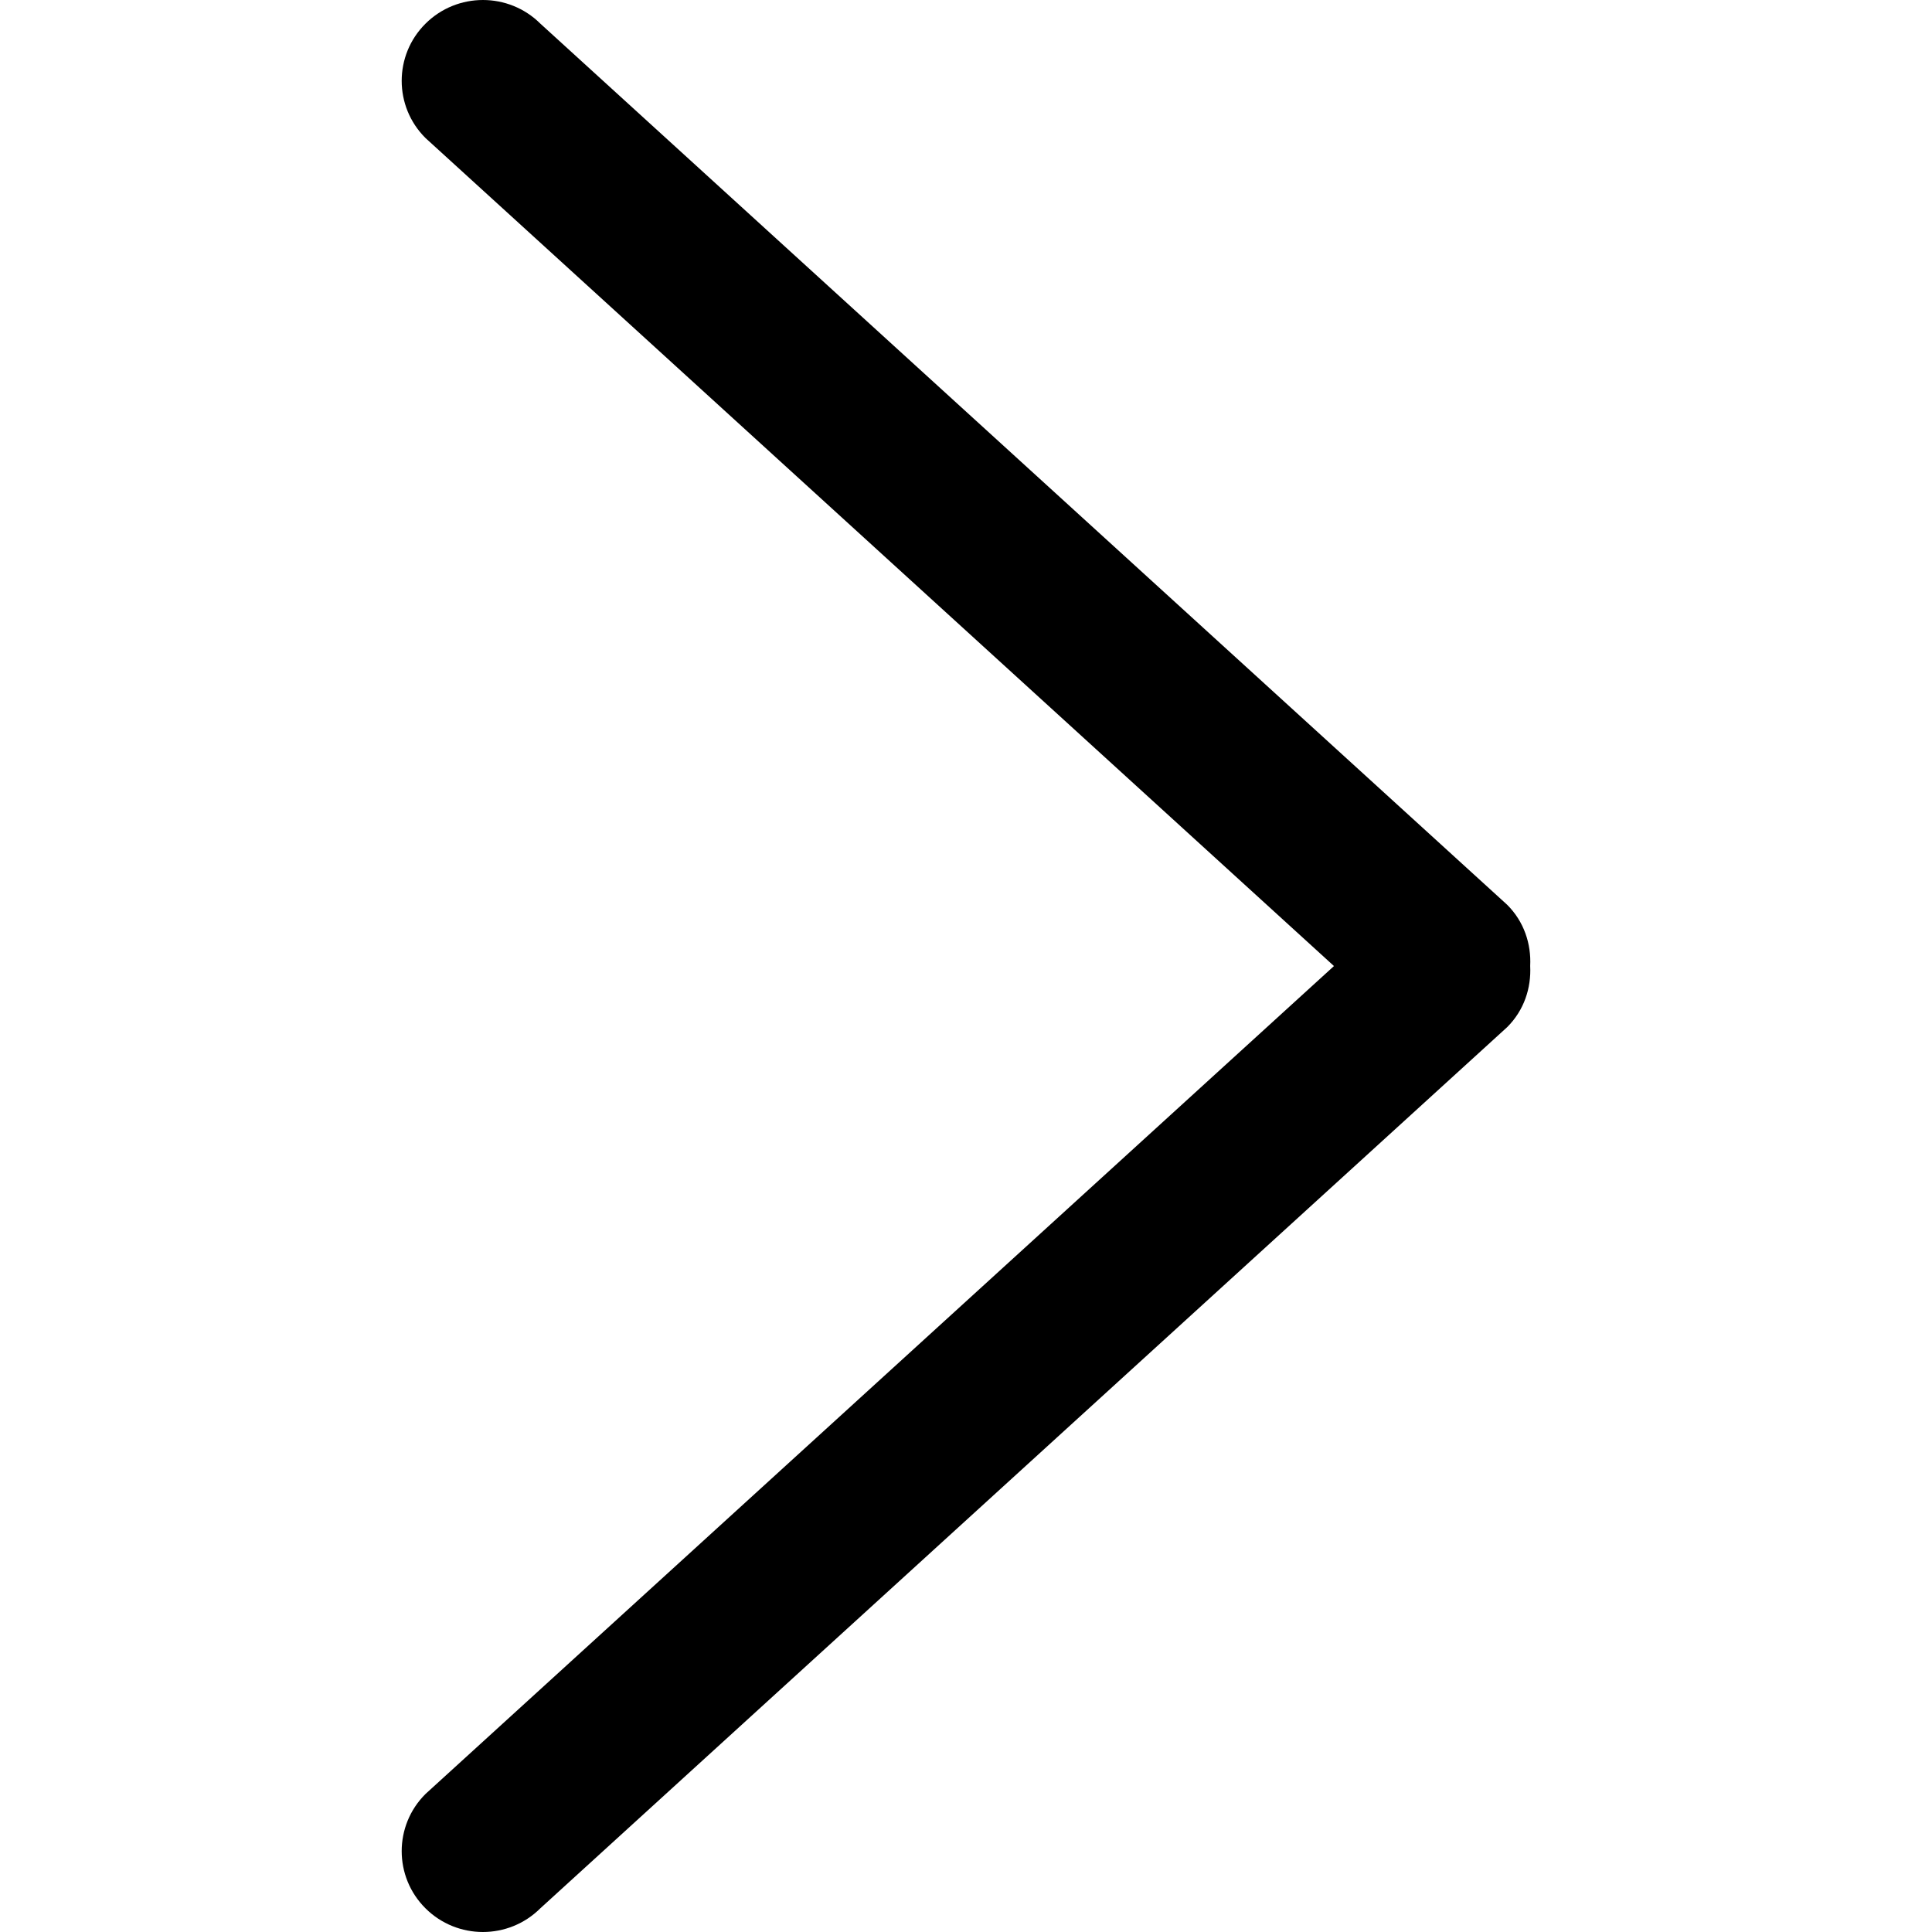 <svg width="612" height="612" viewBox="0 0 612 612" fill="none" xmlns="http://www.w3.org/2000/svg">
<g clip-path="url(#clip0)">
<path d="M134.782 604.501C124.732 594.502 124.732 578.279 134.782 568.28L422.558 306.014L134.782 43.721C124.732 33.722 124.732 17.498 134.782 7.499C144.832 -2.5 161.132 -2.5 171.181 7.499L477.422 286.602C482.779 291.933 485.074 299.024 484.718 305.988C485.074 312.976 482.779 320.043 477.422 325.374L171.154 604.502C161.106 614.5 144.832 614.5 134.782 604.501Z" fill="black"/>
</g>
<defs>
<clipPath id="clip0">
<rect width="612" height="612" fill="white" transform="matrix(0 1 1 0 0 0)"/>
</clipPath>
</defs>
</svg>
